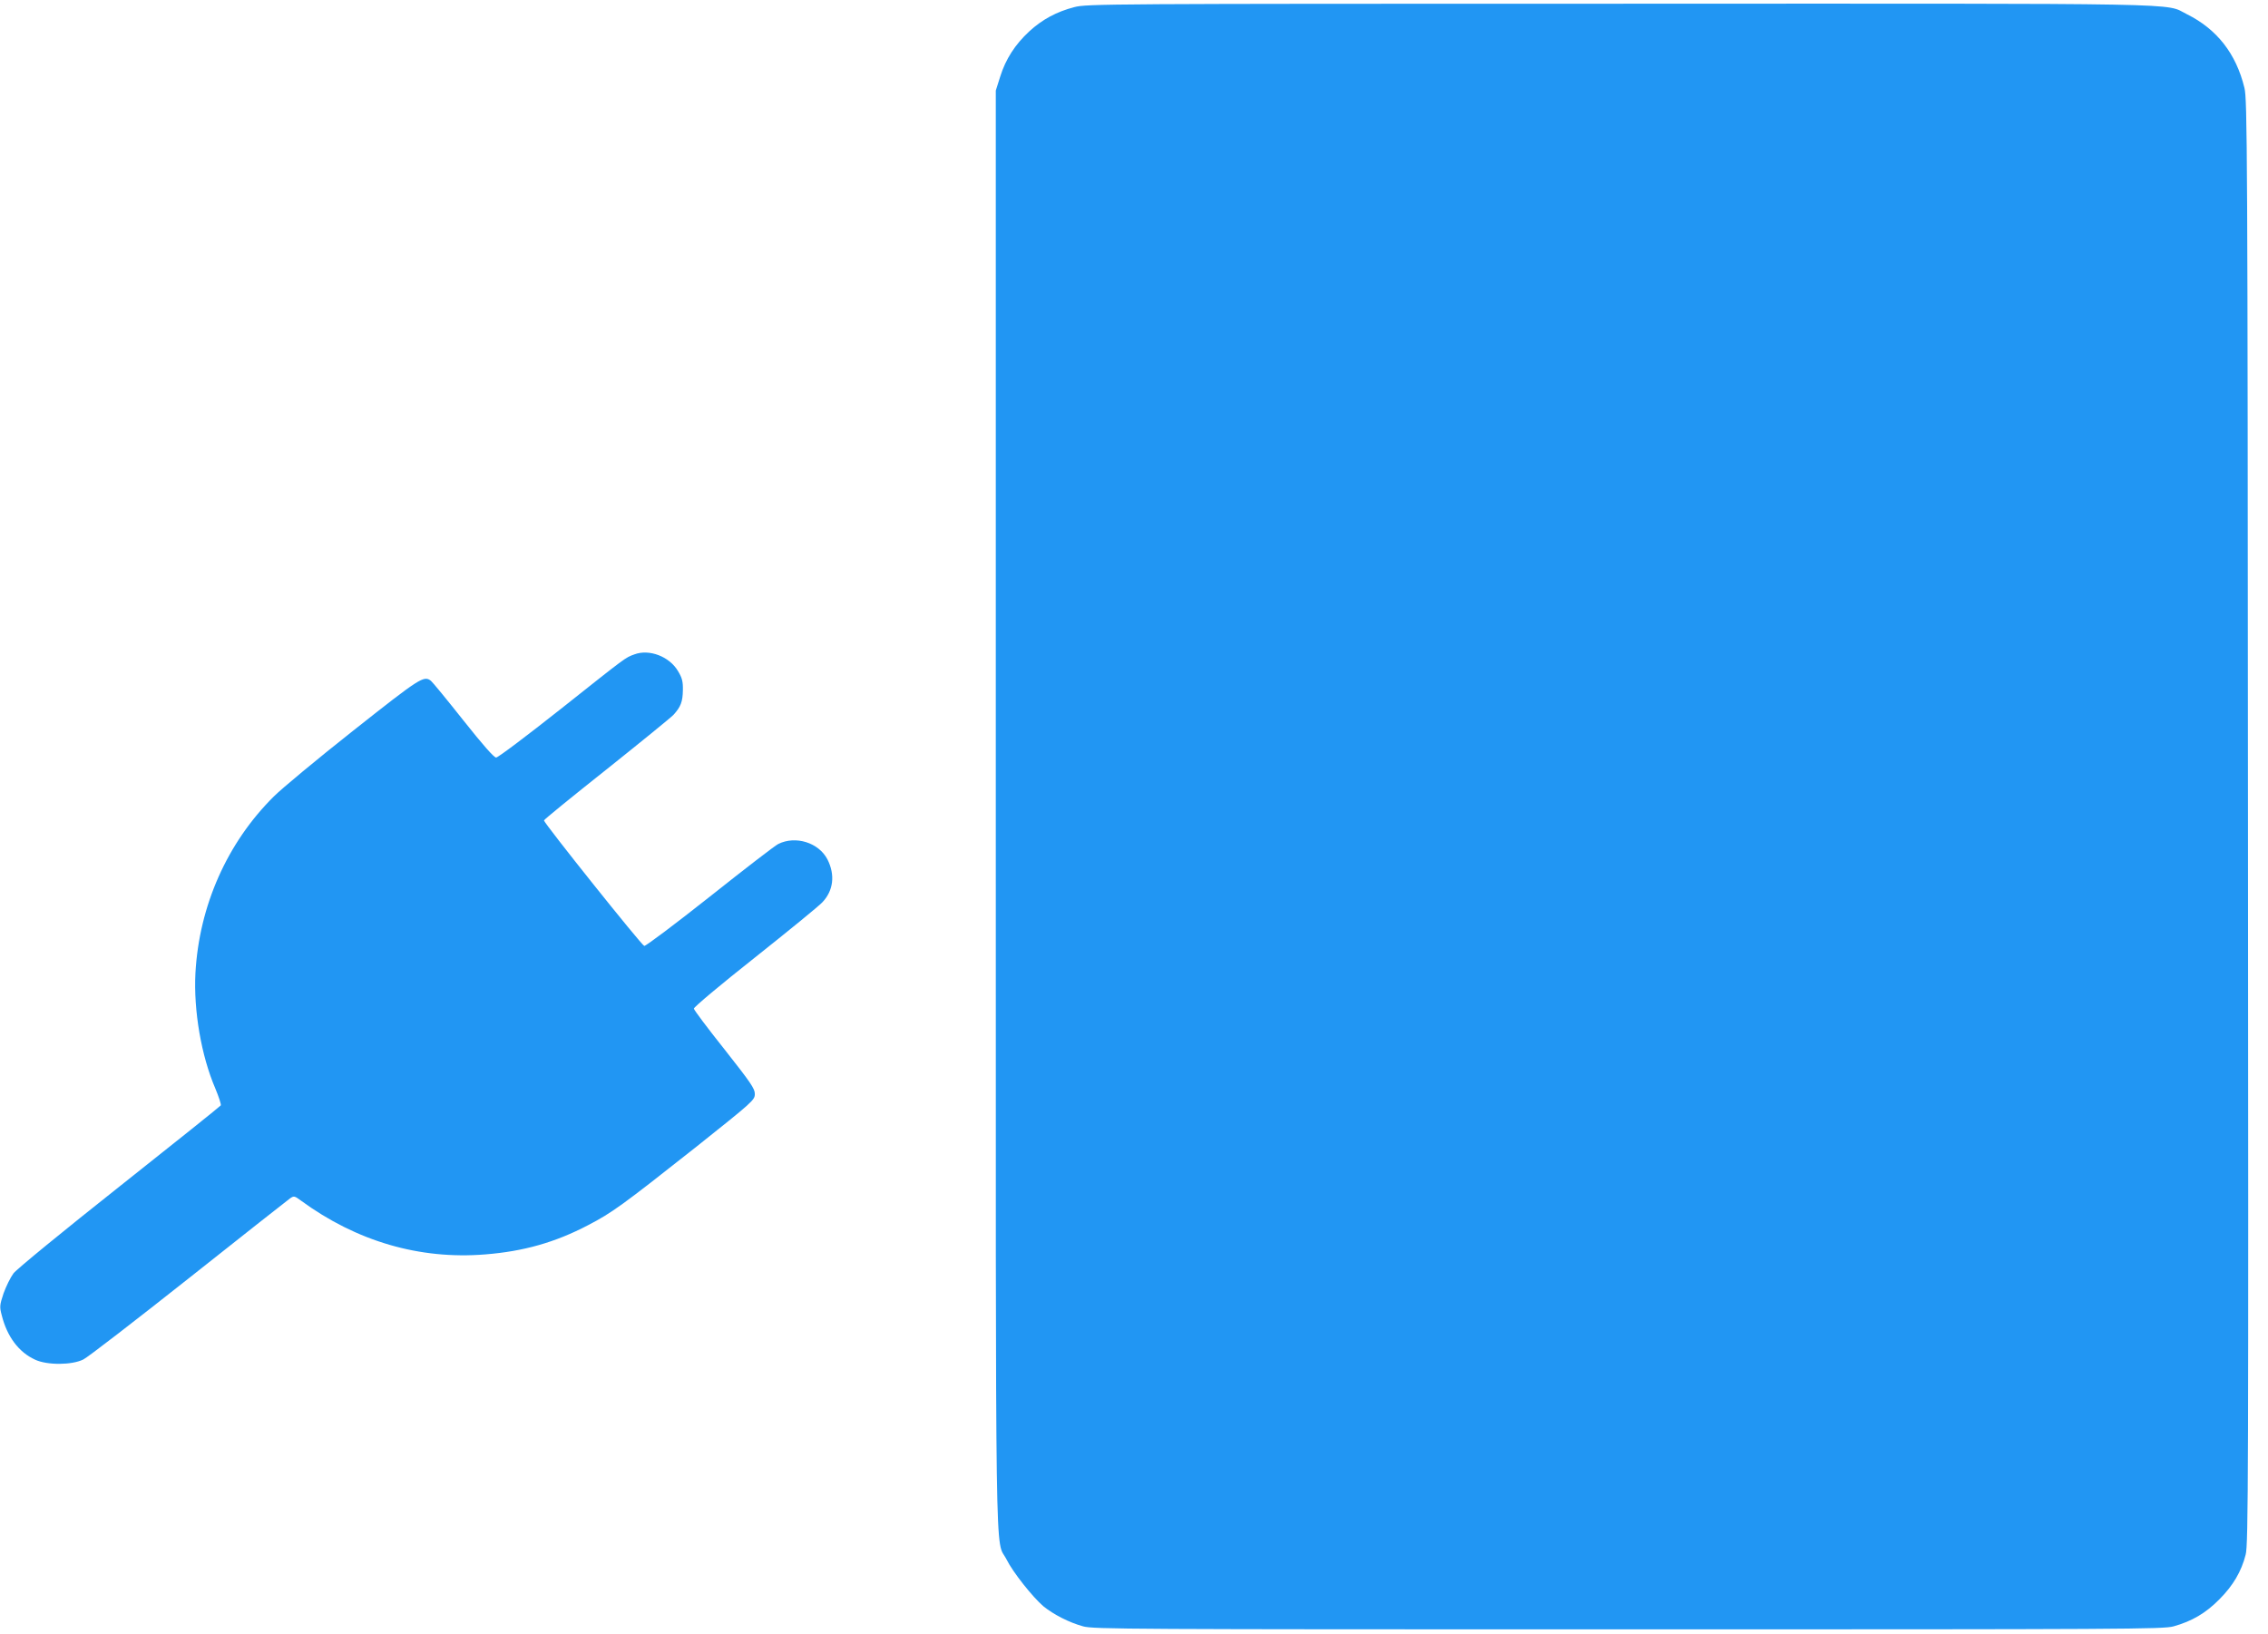<?xml version="1.0" standalone="no"?>
<!DOCTYPE svg PUBLIC "-//W3C//DTD SVG 20010904//EN"
 "http://www.w3.org/TR/2001/REC-SVG-20010904/DTD/svg10.dtd">
<svg version="1.0" xmlns="http://www.w3.org/2000/svg"
 width="1280pt" height="922pt" viewBox="0 0 1280 922"
 preserveAspectRatio="xMidYMid meet">
<g transform="translate(0,922) scale(0.1,-0.1)"
fill="#2196f3" stroke="none">
<path d="M6064 9180 c-101 -26 -182 -70 -255 -137 -80 -74 -133 -156 -164
-255 l-25 -79 0 -4056 c0 -4469 -5 -4104 61 -4234 35 -71 148 -213 208 -264
57 -46 144 -91 224 -113 58 -16 254 -17 3077 -17 2823 0 3019 1 3077 17 104
29 182 75 258 152 78 78 125 158 149 253 15 56 16 437 13 4135 -2 3806 -4
4078 -20 4142 -47 194 -156 332 -325 416 -129 64 91 60 -3202 59 -2902 0
-3007 -1 -3076 -19z"/>
<path d="M3580 5527 c-52 -19 -41 -11 -414 -307 -191 -151 -355 -275 -366
-275 -12 0 -74 70 -185 210 -92 116 -174 216 -183 223 -40 31 -60 18 -437
-280 -204 -161 -406 -329 -450 -373 -264 -262 -421 -618 -442 -996 -11 -212
33 -467 112 -651 20 -48 34 -91 31 -96 -3 -5 -260 -211 -572 -458 -312 -247
-581 -467 -598 -490 -17 -23 -42 -74 -56 -113 -22 -66 -23 -76 -10 -124 30
-120 96 -208 188 -250 68 -32 208 -31 272 1 25 12 293 219 595 458 303 240
560 443 573 452 21 14 25 13 60 -13 314 -230 670 -334 1040 -304 216 17 396
68 581 165 135 70 194 113 604 437 329 262 337 269 337 304 0 30 -23 63 -171
251 -95 119 -172 222 -173 230 -1 8 154 138 344 288 190 151 362 291 382 313
62 66 72 154 28 241 -49 95 -180 136 -278 87 -17 -8 -191 -142 -386 -297 -196
-155 -362 -280 -370 -278 -15 3 -566 693 -566 708 0 5 159 134 353 288 193
154 364 293 378 308 41 45 52 74 53 139 1 48 -4 69 -27 107 -48 83 -163 127
-247 95z"/>
</g>
</svg>
